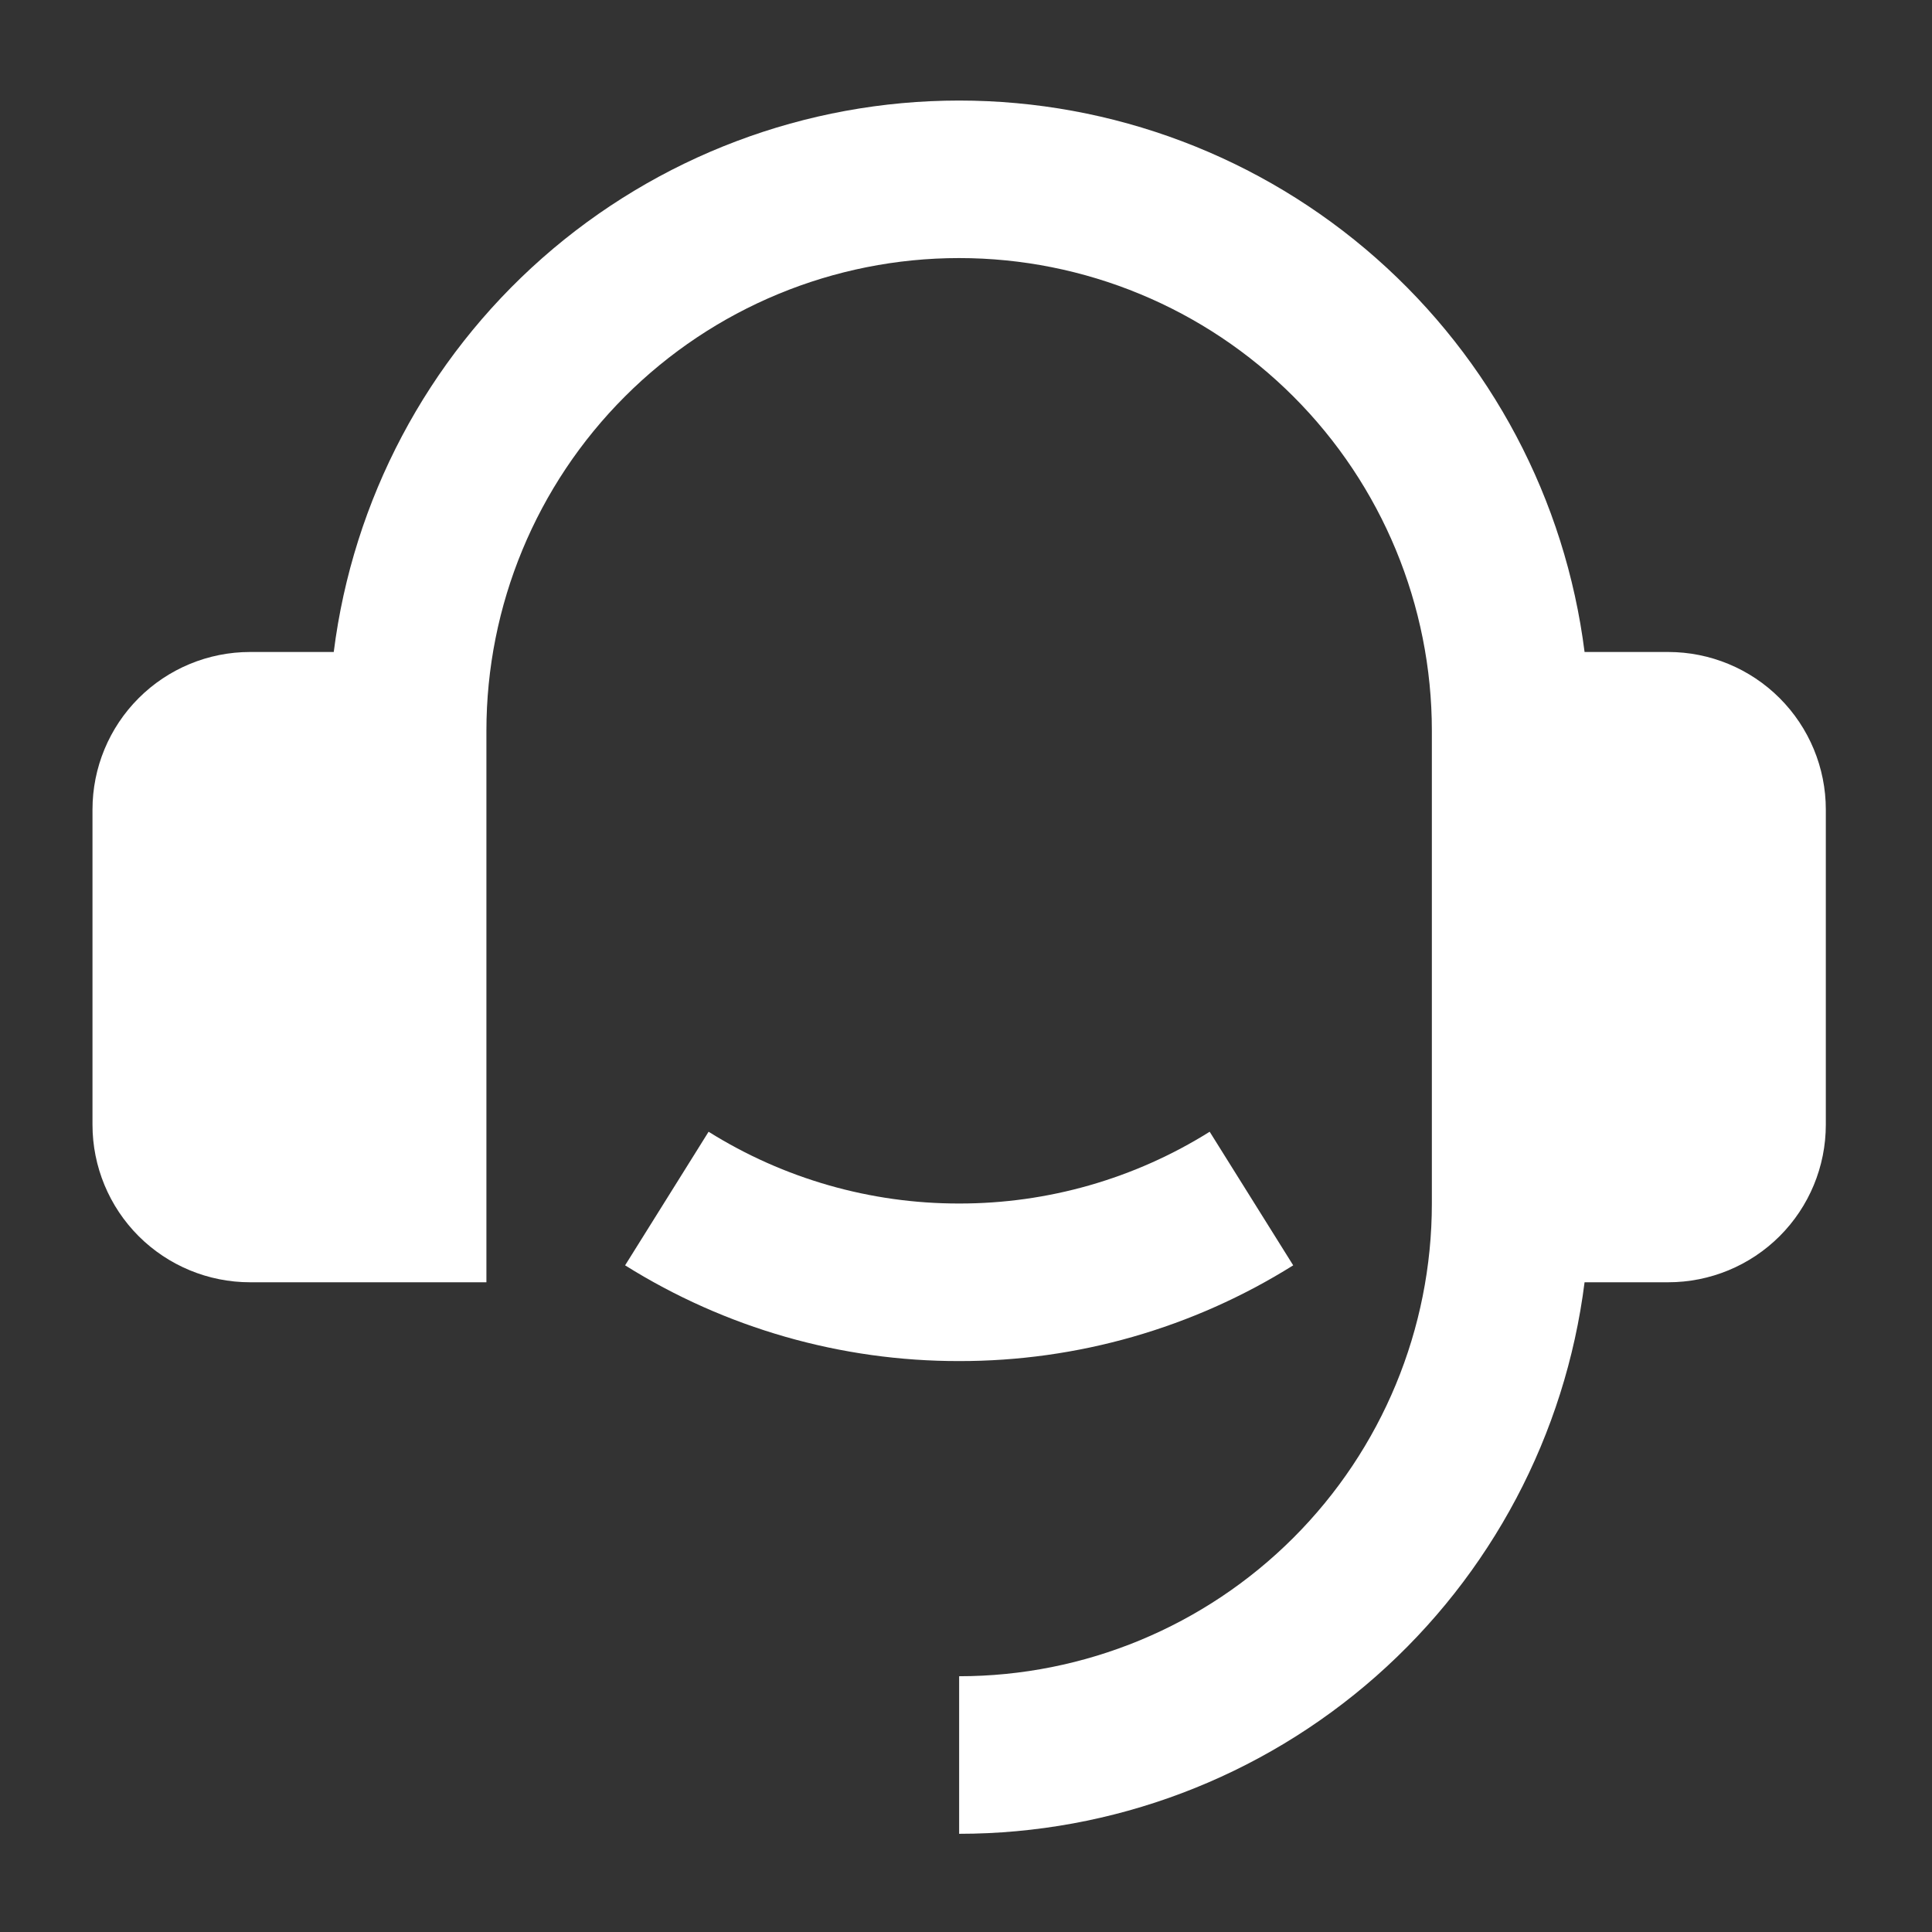 <svg width="47" height="47" viewBox="0 0 47 47" fill="none" xmlns="http://www.w3.org/2000/svg">
<rect x="0" y="0" width="47" height="47" fill="#333333" stroke="none"/>
<path d="M40.583 15.861C41.6 15.861 42.575 16.265 43.294 16.984C44.013 17.703 44.417 18.678 44.417 19.694V27.361C44.417 28.378 44.013 29.353 43.294 30.072C42.575 30.79 41.6 31.194 40.583 31.194H38.548C38.081 34.9 36.277 38.307 33.476 40.778C30.675 43.248 27.068 44.611 23.333 44.611V40.778C26.383 40.778 29.308 39.566 31.465 37.409C33.622 35.253 34.833 32.328 34.833 29.278V17.778C34.833 14.728 33.622 11.803 31.465 9.646C29.308 7.489 26.383 6.278 23.333 6.278C20.283 6.278 17.358 7.489 15.202 9.646C13.045 11.803 11.833 14.728 11.833 17.778V31.194H6.083C5.067 31.194 4.092 30.79 3.373 30.072C2.654 29.353 2.25 28.378 2.25 27.361V19.694C2.25 18.678 2.654 17.703 3.373 16.984C4.092 16.265 5.067 15.861 6.083 15.861H8.119C8.587 12.156 10.39 8.749 13.191 6.279C15.993 3.809 19.599 2.446 23.333 2.446C27.068 2.446 30.674 3.809 33.475 6.279C36.276 8.749 38.08 12.156 38.548 15.861H40.583ZM15.207 30.782L17.238 27.532C19.065 28.676 21.178 29.281 23.333 29.278C25.489 29.281 27.602 28.676 29.428 27.532L31.46 30.782C29.024 32.308 26.207 33.115 23.333 33.111C20.459 33.115 17.642 32.308 15.207 30.782Z" fill="white"/>
</svg>
